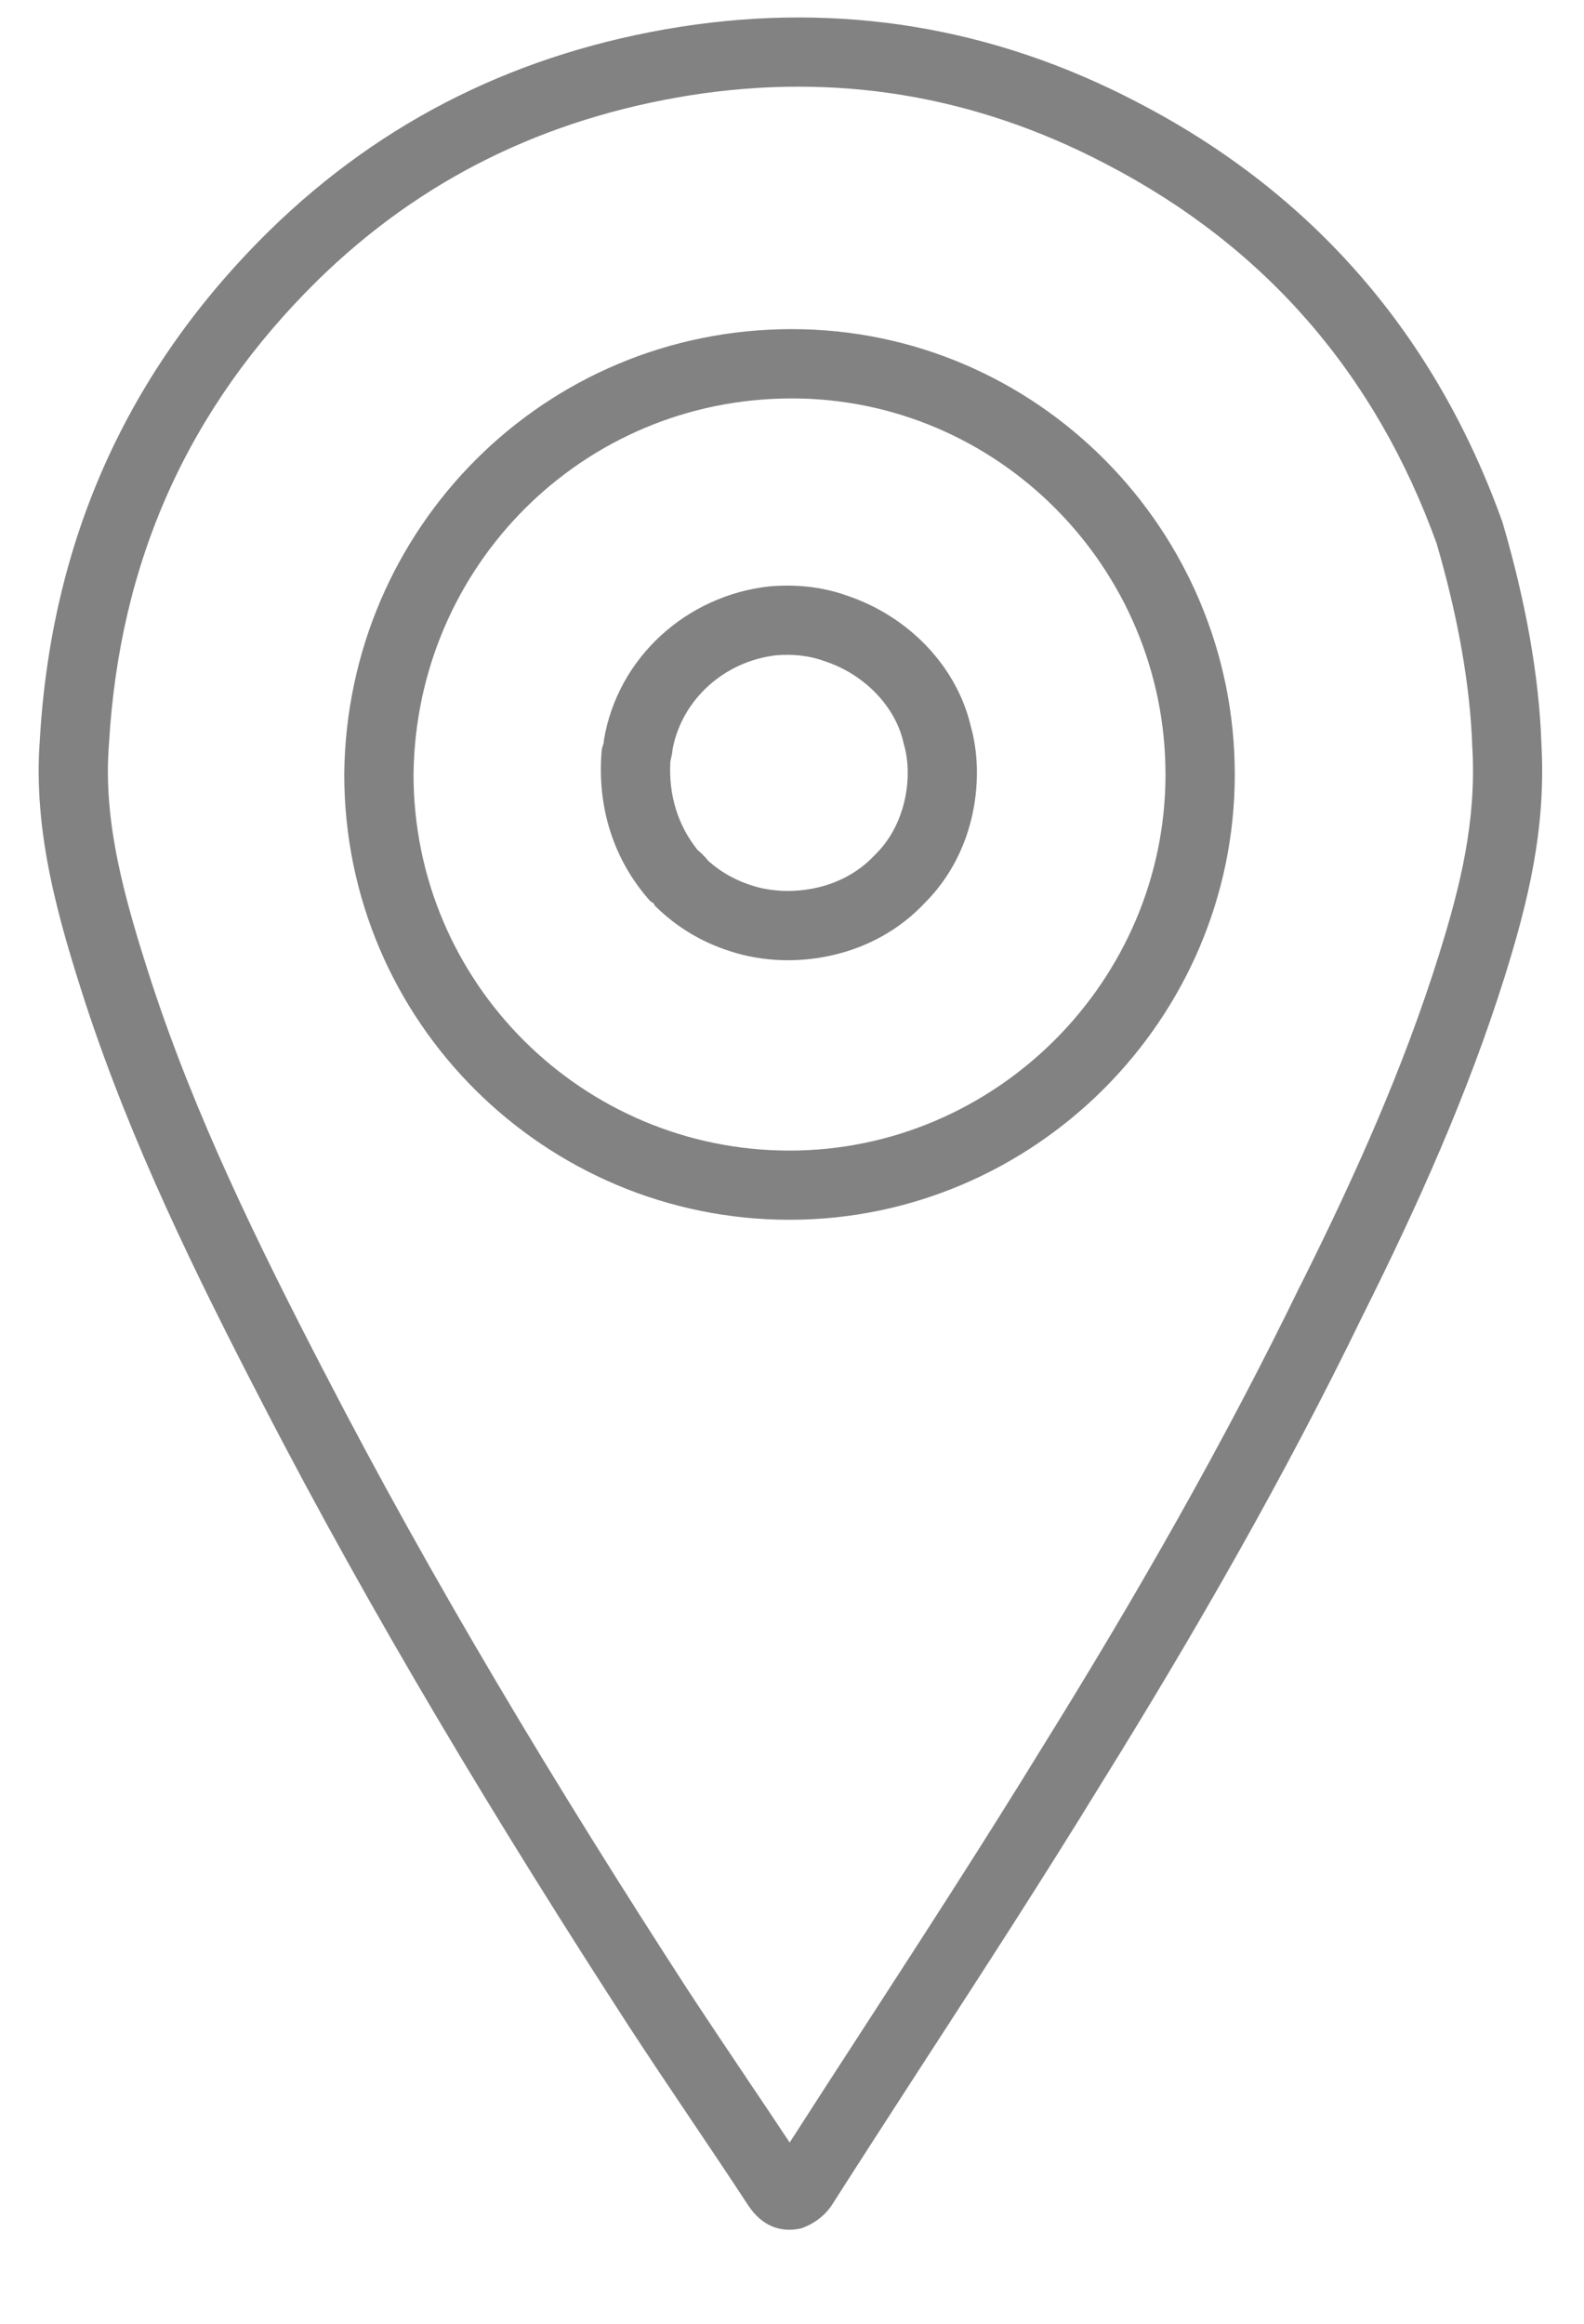 <svg width="15" height="22" viewBox="0 0 15 22" fill="none" xmlns="http://www.w3.org/2000/svg">
<path fill-rule="evenodd" clip-rule="evenodd" d="M13.942 7.079L13.942 7.072C13.923 6.494 13.807 5.839 13.605 5.147C13.028 3.549 11.99 2.34 10.474 1.553L10.472 1.552C9.229 0.901 7.917 0.685 6.537 0.902C5.166 1.121 3.99 1.692 3.007 2.655C1.78 3.863 1.131 5.315 1.032 7.044L1.031 7.05L1.031 7.056C0.976 7.782 1.174 8.496 1.435 9.3C1.851 10.57 2.438 11.768 3.065 12.979L3.066 12.98C4.094 14.973 5.276 16.929 6.506 18.828C6.688 19.106 6.875 19.384 7.065 19.667L7.066 19.669C7.203 19.872 7.341 20.077 7.478 20.284C7.718 19.91 7.958 19.54 8.197 19.172C8.763 18.298 9.324 17.433 9.87 16.542L9.872 16.539L9.872 16.539C10.755 15.118 11.589 13.663 12.314 12.169L12.318 12.163L12.318 12.163C12.832 11.135 13.292 10.107 13.624 9.047C13.835 8.374 13.98 7.77 13.943 7.085L13.942 7.079ZM14.25 9.243C13.903 10.35 13.425 11.414 12.904 12.456C12.166 13.976 11.319 15.452 10.429 16.885C9.879 17.782 9.31 18.66 8.74 19.538C8.456 19.977 8.171 20.416 7.889 20.858C7.824 20.966 7.715 21.053 7.585 21.097C7.39 21.14 7.216 21.075 7.086 20.88C6.901 20.597 6.711 20.315 6.521 20.033C6.331 19.751 6.141 19.468 5.957 19.186C4.719 17.276 3.525 15.3 2.483 13.281C1.853 12.065 1.246 10.828 0.811 9.503C0.551 8.7 0.312 7.875 0.377 7.007C0.486 5.118 1.202 3.511 2.548 2.187C3.634 1.123 4.936 0.493 6.434 0.255C7.954 0.016 9.409 0.255 10.776 0.971C12.448 1.839 13.599 3.186 14.228 4.944C14.445 5.682 14.576 6.399 14.597 7.05C14.641 7.853 14.467 8.548 14.25 9.243ZM3.26 7.325H3.26C3.286 4.994 5.159 3.116 7.498 3.116C9.819 3.116 11.693 5.021 11.693 7.332C11.693 9.648 9.792 11.548 7.476 11.548C5.163 11.548 3.26 9.673 3.26 7.332V7.325ZM3.916 7.332C3.938 5.357 5.522 3.772 7.498 3.772C9.452 3.772 11.037 5.378 11.037 7.332C11.037 9.286 9.43 10.893 7.476 10.893C5.522 10.893 3.916 9.308 3.916 7.332Z" fill="#828282"/>
<path fill-rule="evenodd" clip-rule="evenodd" d="M8.558 7.04L8.554 7.024C8.48 6.702 8.203 6.391 7.813 6.261L7.805 6.258L7.796 6.255C7.666 6.208 7.508 6.19 7.348 6.204C6.855 6.262 6.459 6.625 6.37 7.089C6.367 7.123 6.361 7.155 6.354 7.183C6.352 7.192 6.35 7.201 6.348 7.209C6.33 7.528 6.42 7.815 6.605 8.046C6.635 8.071 6.672 8.106 6.708 8.151C6.834 8.263 6.981 8.344 7.158 8.395C7.246 8.42 7.359 8.435 7.456 8.435C7.777 8.435 8.074 8.319 8.281 8.098L8.288 8.091L8.295 8.084C8.593 7.786 8.641 7.331 8.562 7.056L8.558 7.04ZM6.197 8.57C6.197 8.556 6.188 8.551 6.177 8.544C6.17 8.54 6.161 8.534 6.153 8.526C5.806 8.135 5.654 7.636 5.697 7.115C5.697 7.093 5.703 7.077 5.708 7.061C5.714 7.044 5.719 7.028 5.719 7.006C5.849 6.225 6.501 5.639 7.282 5.552C7.521 5.53 7.781 5.552 8.02 5.639C8.606 5.834 9.062 6.312 9.193 6.876C9.323 7.332 9.258 8.048 8.758 8.548C8.411 8.917 7.933 9.091 7.456 9.091C7.304 9.091 7.13 9.069 6.978 9.025C6.674 8.939 6.414 8.787 6.197 8.57ZM6.517 7.982C6.517 7.982 6.518 7.983 6.52 7.984C6.517 7.983 6.517 7.982 6.517 7.982ZM6.329 7.271C6.329 7.271 6.329 7.271 6.33 7.269C6.329 7.27 6.329 7.271 6.329 7.271Z" fill="#828282"/>
</svg>
